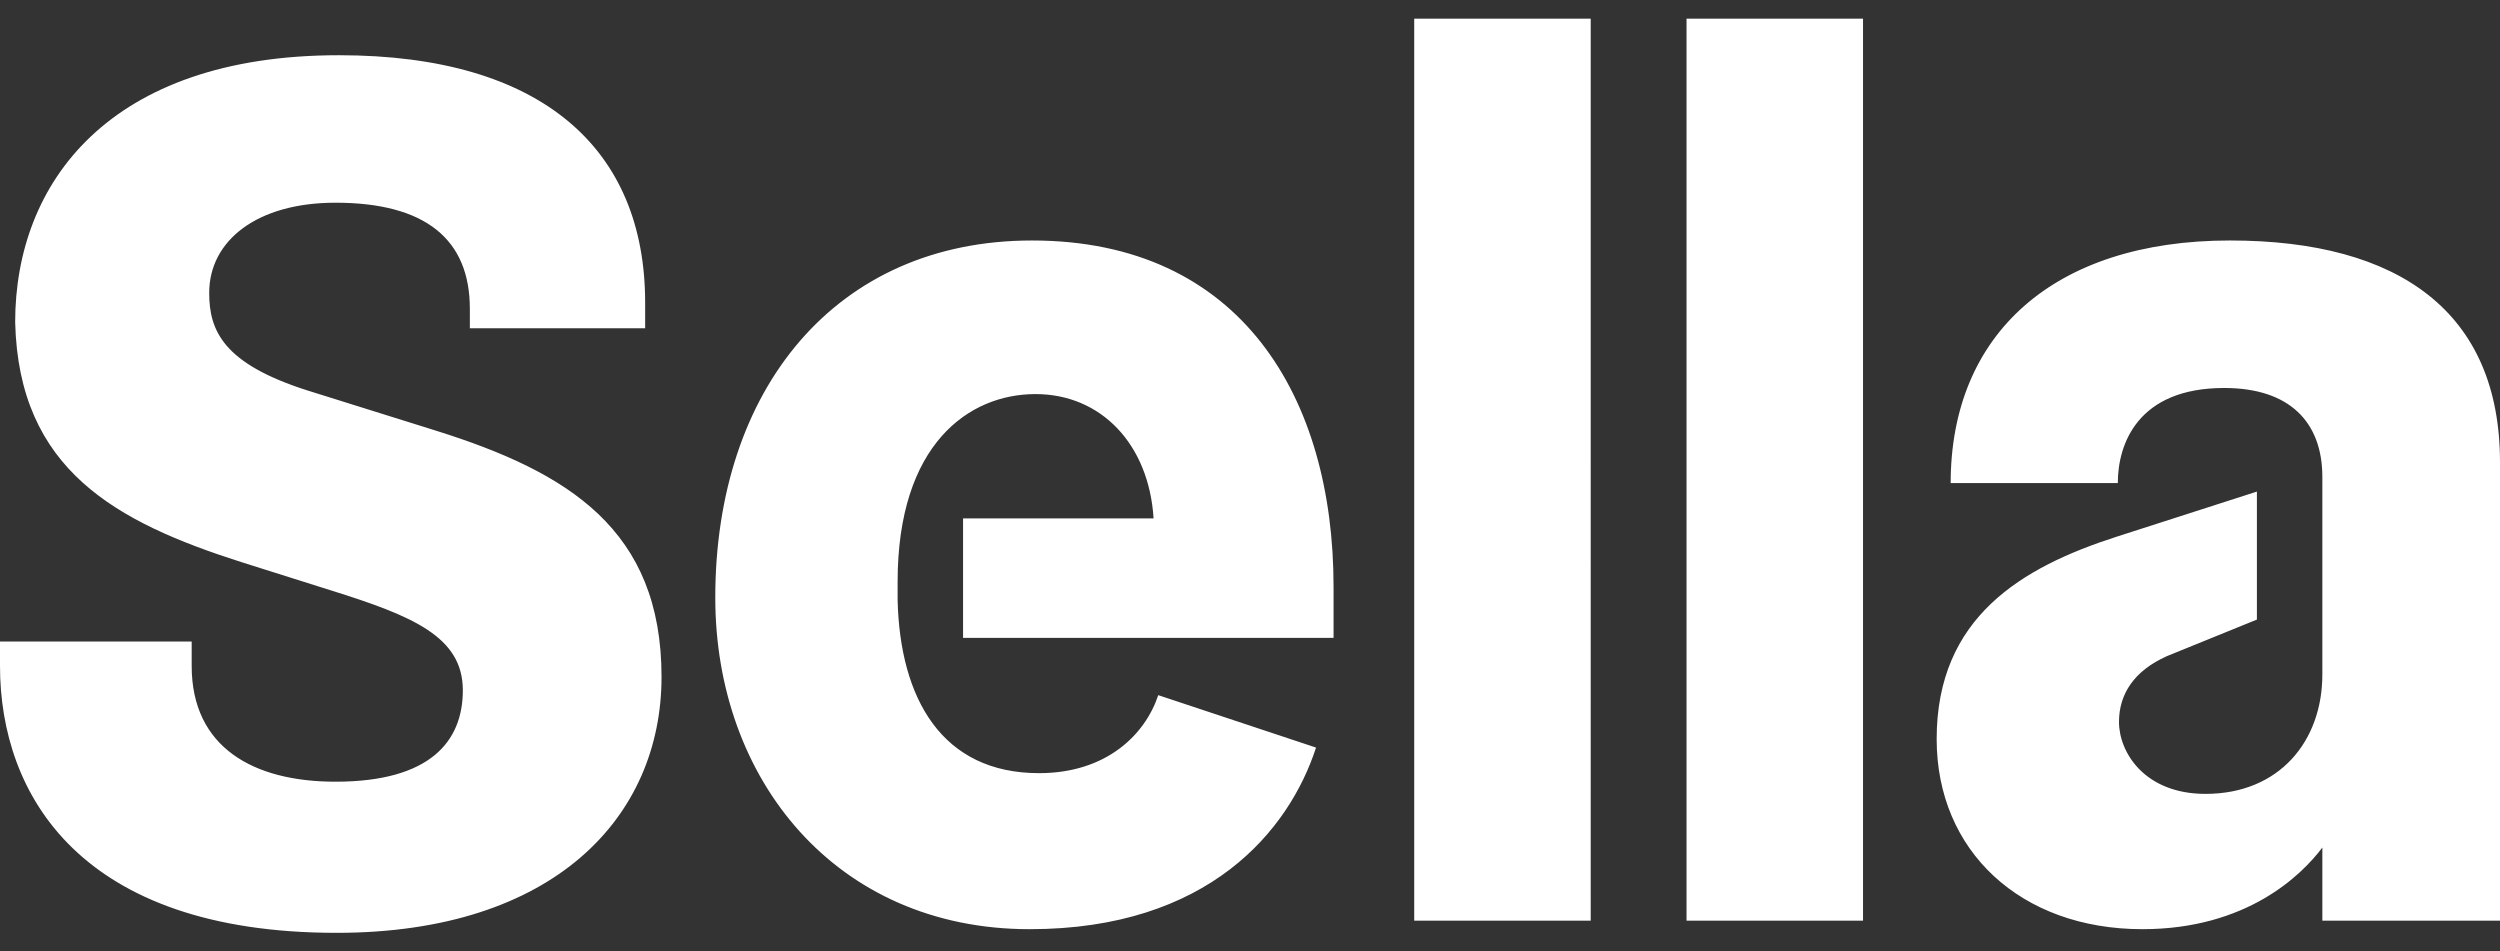 <svg xmlns="http://www.w3.org/2000/svg" width="134" height="51" viewBox="0 0 134 51">
    <rect x="0" y="0" width="134" height="51" fill="#333333" stroke="none"/>
    <g fill="none" fill-rule="evenodd">
        <g>
            <g transform="translate(-80 -479) translate(-2 426)">
                <g>
                    <g fill="#FFFFFF">
                        <path d="M124.478 44.427c-1.128 1.502-4.072 4.377-9.648 4.377-6.515 0-11.025-4.182-11.025-10.192 0-6.533 4.573-9.212 9.647-10.845l7.518-2.418v6.86l-4.824 1.96c-1.754.785-2.568 2.026-2.568 3.528 0 1.634 1.378 3.855 4.635 3.855 3.947 0 6.265-2.81 6.265-6.403V24.566c0-2.94-1.754-4.77-5.262-4.77-4.636 0-5.701 3.005-5.701 5.096h-8.959c0-7.97 5.513-13.002 14.973-13.002 9.084 0 14.471 3.855 14.471 11.892v24.565h-9.522v-3.92zm-34.08 3.92h9.46V0h-9.46v48.347zm-14.596 0h9.46V0h-9.46v48.347zM51.62 26.787h10.212c-.251-3.986-2.82-6.664-6.328-6.664-3.57 0-7.392 2.678-7.392 10.061v.98c.126 5.292 2.38 9.277 7.58 9.277 3.634 0 5.7-2.09 6.39-4.181l8.458 2.81c-1.442 4.442-5.764 9.734-15.349 9.734-10.4 0-16.852-8.036-16.852-17.77 0-11.173 6.453-19.144 16.977-19.144 11.214 0 16.163 8.429 16.163 18.555v2.744H51.62v-6.402zM0 33.386h10.274v1.306c0 4.377 3.32 6.207 7.705 6.207 5.075 0 6.829-2.156 6.829-4.9 0-2.875-2.694-3.986-7.08-5.358l-4.76-1.502C6.201 26.983 1.001 24.174.813 16.268.814 8.82 5.826 1.96 18.167 1.96c10.9 0 16.413 5.03 16.413 13.262v1.373h-9.396v-1.046c0-3.724-2.381-5.684-7.205-5.684-4.197 0-6.766 2.025-6.766 4.835 0 2.025.752 3.79 5.263 5.227l6.89 2.156c7.08 2.221 12.092 5.292 12.092 13.197 0 7.513-5.764 13.72-17.416 13.72C4.322 49 0 41.617 0 34.692v-1.306z" transform="translate(82 53.725) translate(0 .275)"/>
                    </g>
                </g>
            </g>
        </g>
    </g>
</svg>
